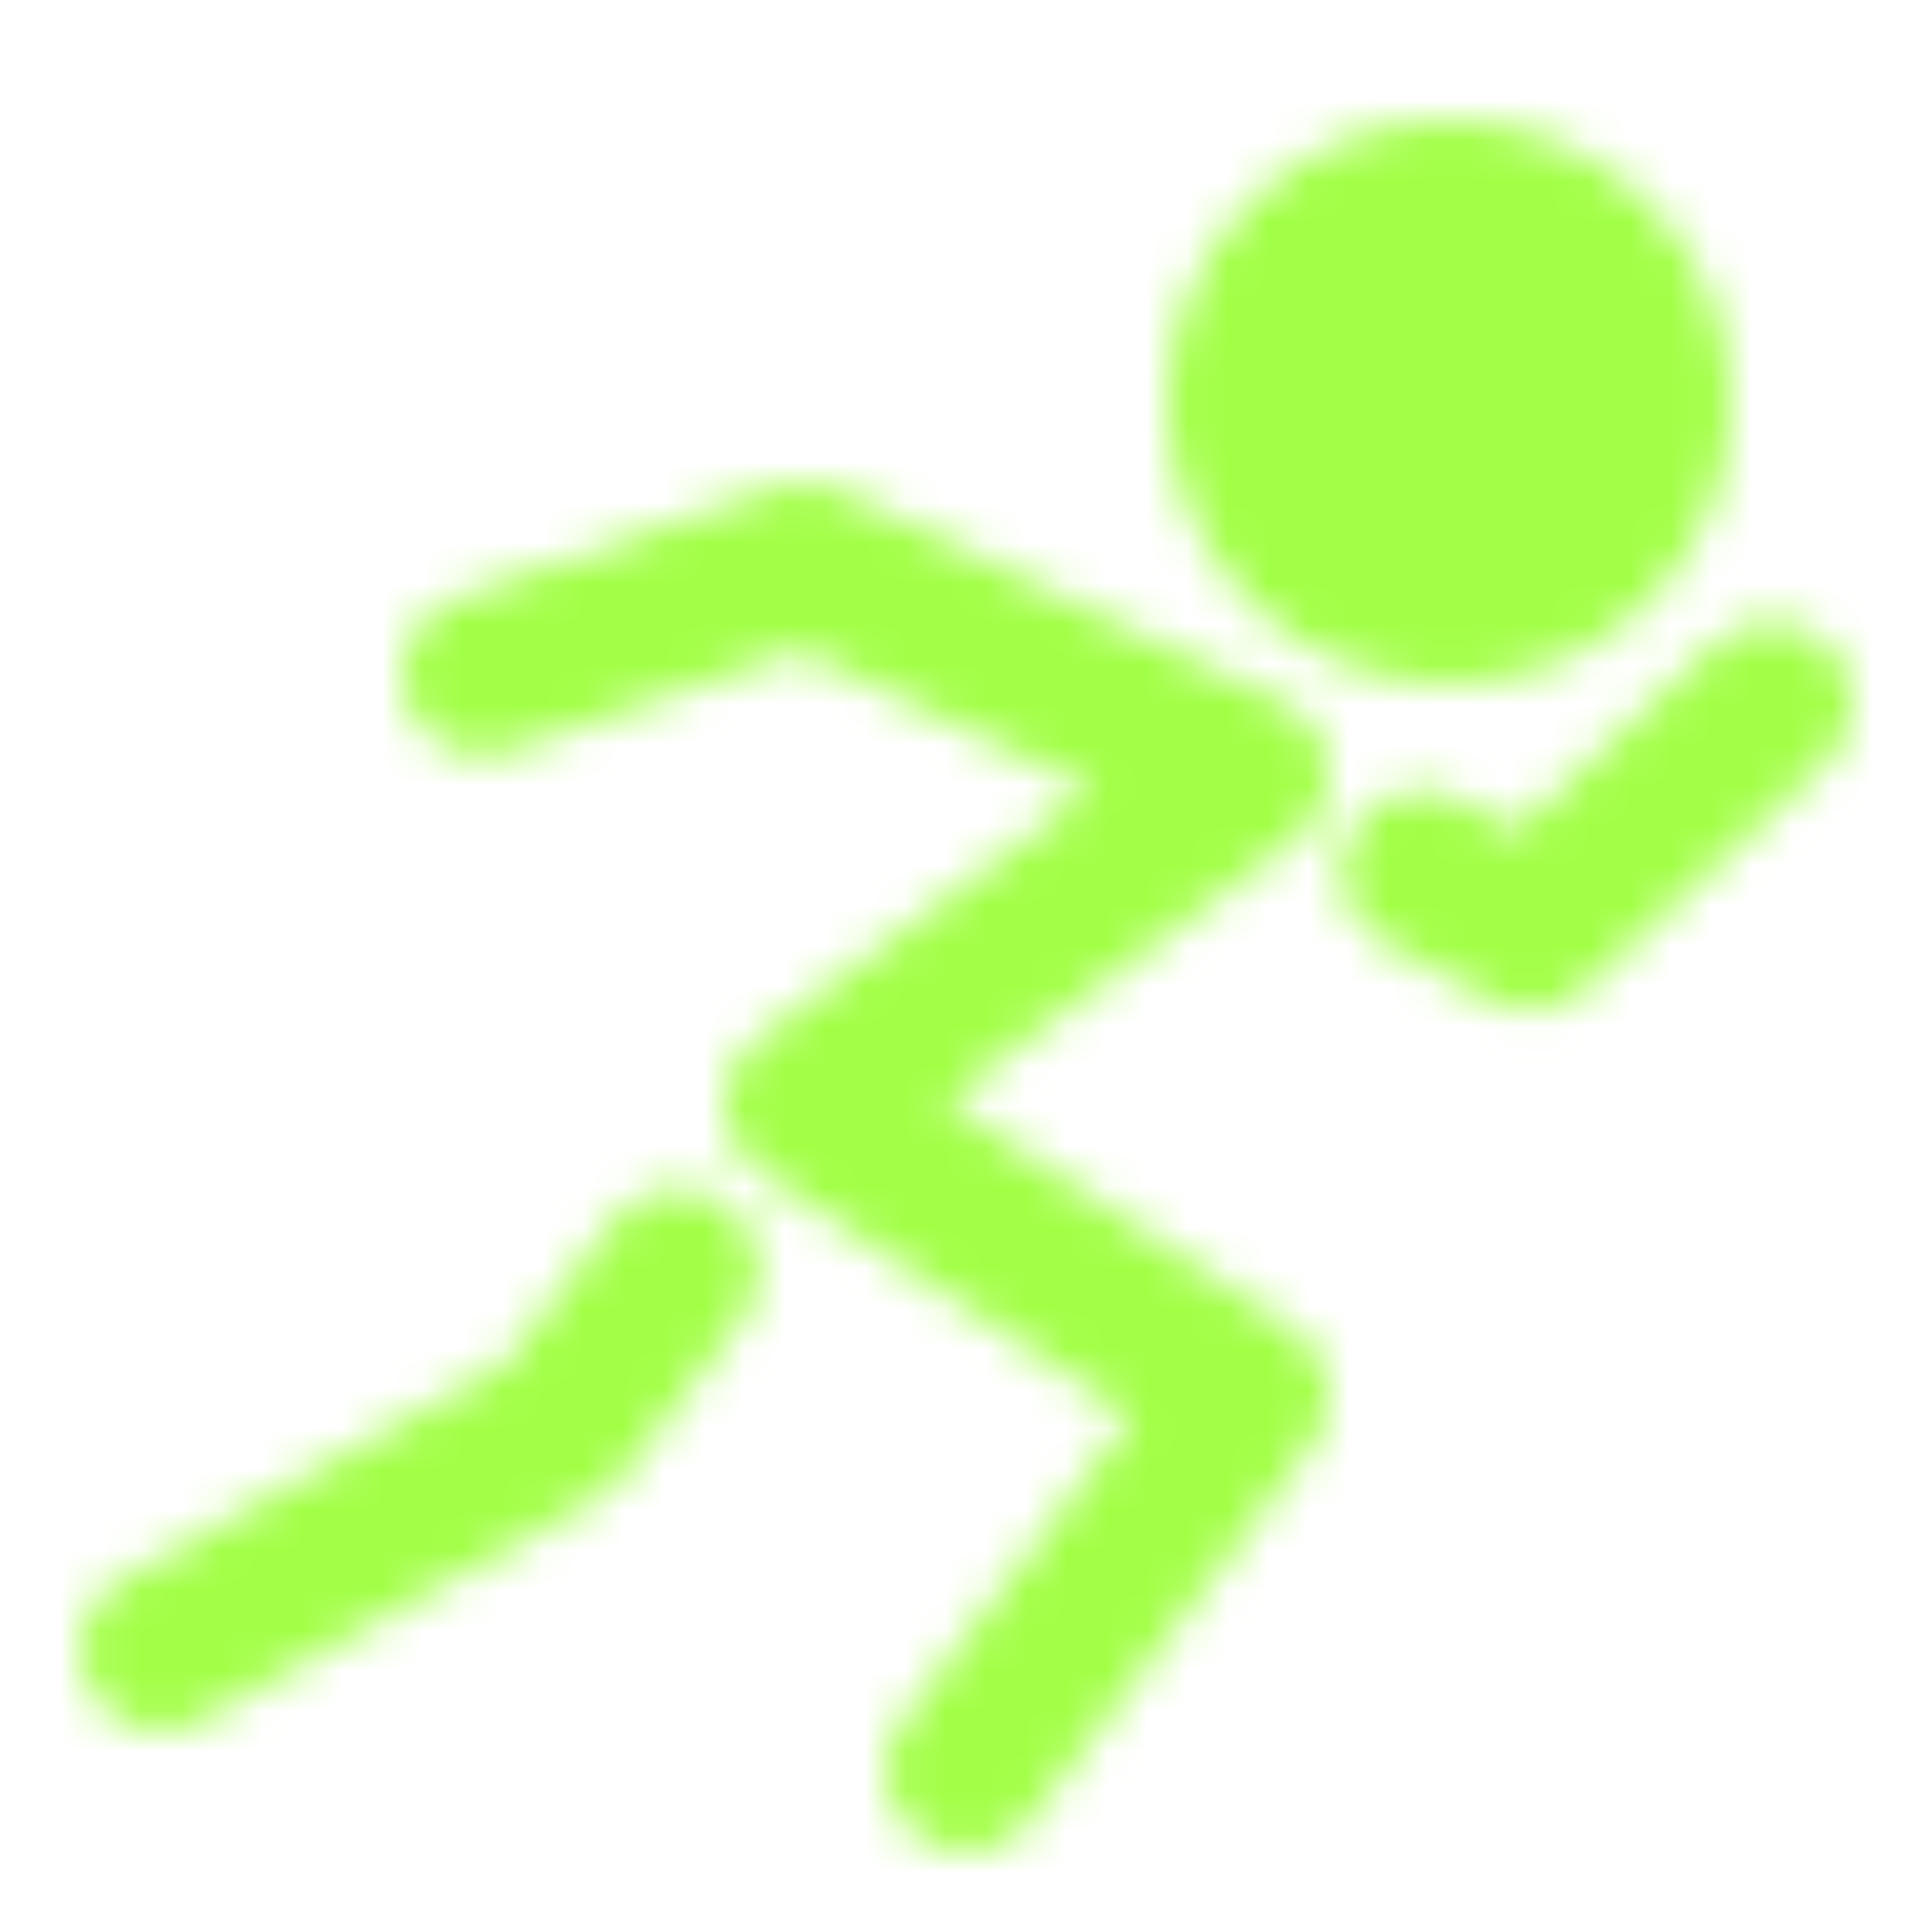 <?xml version="1.0" encoding="UTF-8"?> <svg xmlns="http://www.w3.org/2000/svg" width="48" height="48" viewBox="0 0 48 48" fill="none"> <mask id="mask0_211_698" style="mask-type:luminance" maskUnits="userSpaceOnUse" x="2" y="3" width="44" height="43"> <path d="M36 15C37.326 15 38.598 14.473 39.535 13.536C40.473 12.598 41 11.326 41 10C41 8.674 40.473 7.402 39.535 6.464C38.598 5.527 37.326 5 36 5C34.674 5 33.402 5.527 32.465 6.464C31.527 7.402 31 8.674 31 10C31 11.326 31.527 12.598 32.465 13.536C33.402 14.473 34.674 15 36 15Z" fill="white" stroke="white" stroke-width="4"></path> <path d="M12 16.77L20.003 13.998L31 19.247L20.003 27.444L31 34.684L24.008 43.998M35.32 21.643L38.002 23.102L44 17.466M16.849 31.545L13.879 35.457L4.004 40.997" stroke="white" stroke-width="4" stroke-linecap="round" stroke-linejoin="round"></path> </mask> <g mask="url(#mask0_211_698)"> <path d="M0 0H48V48H0V0Z" fill="#A2FF46"></path> </g> </svg> 